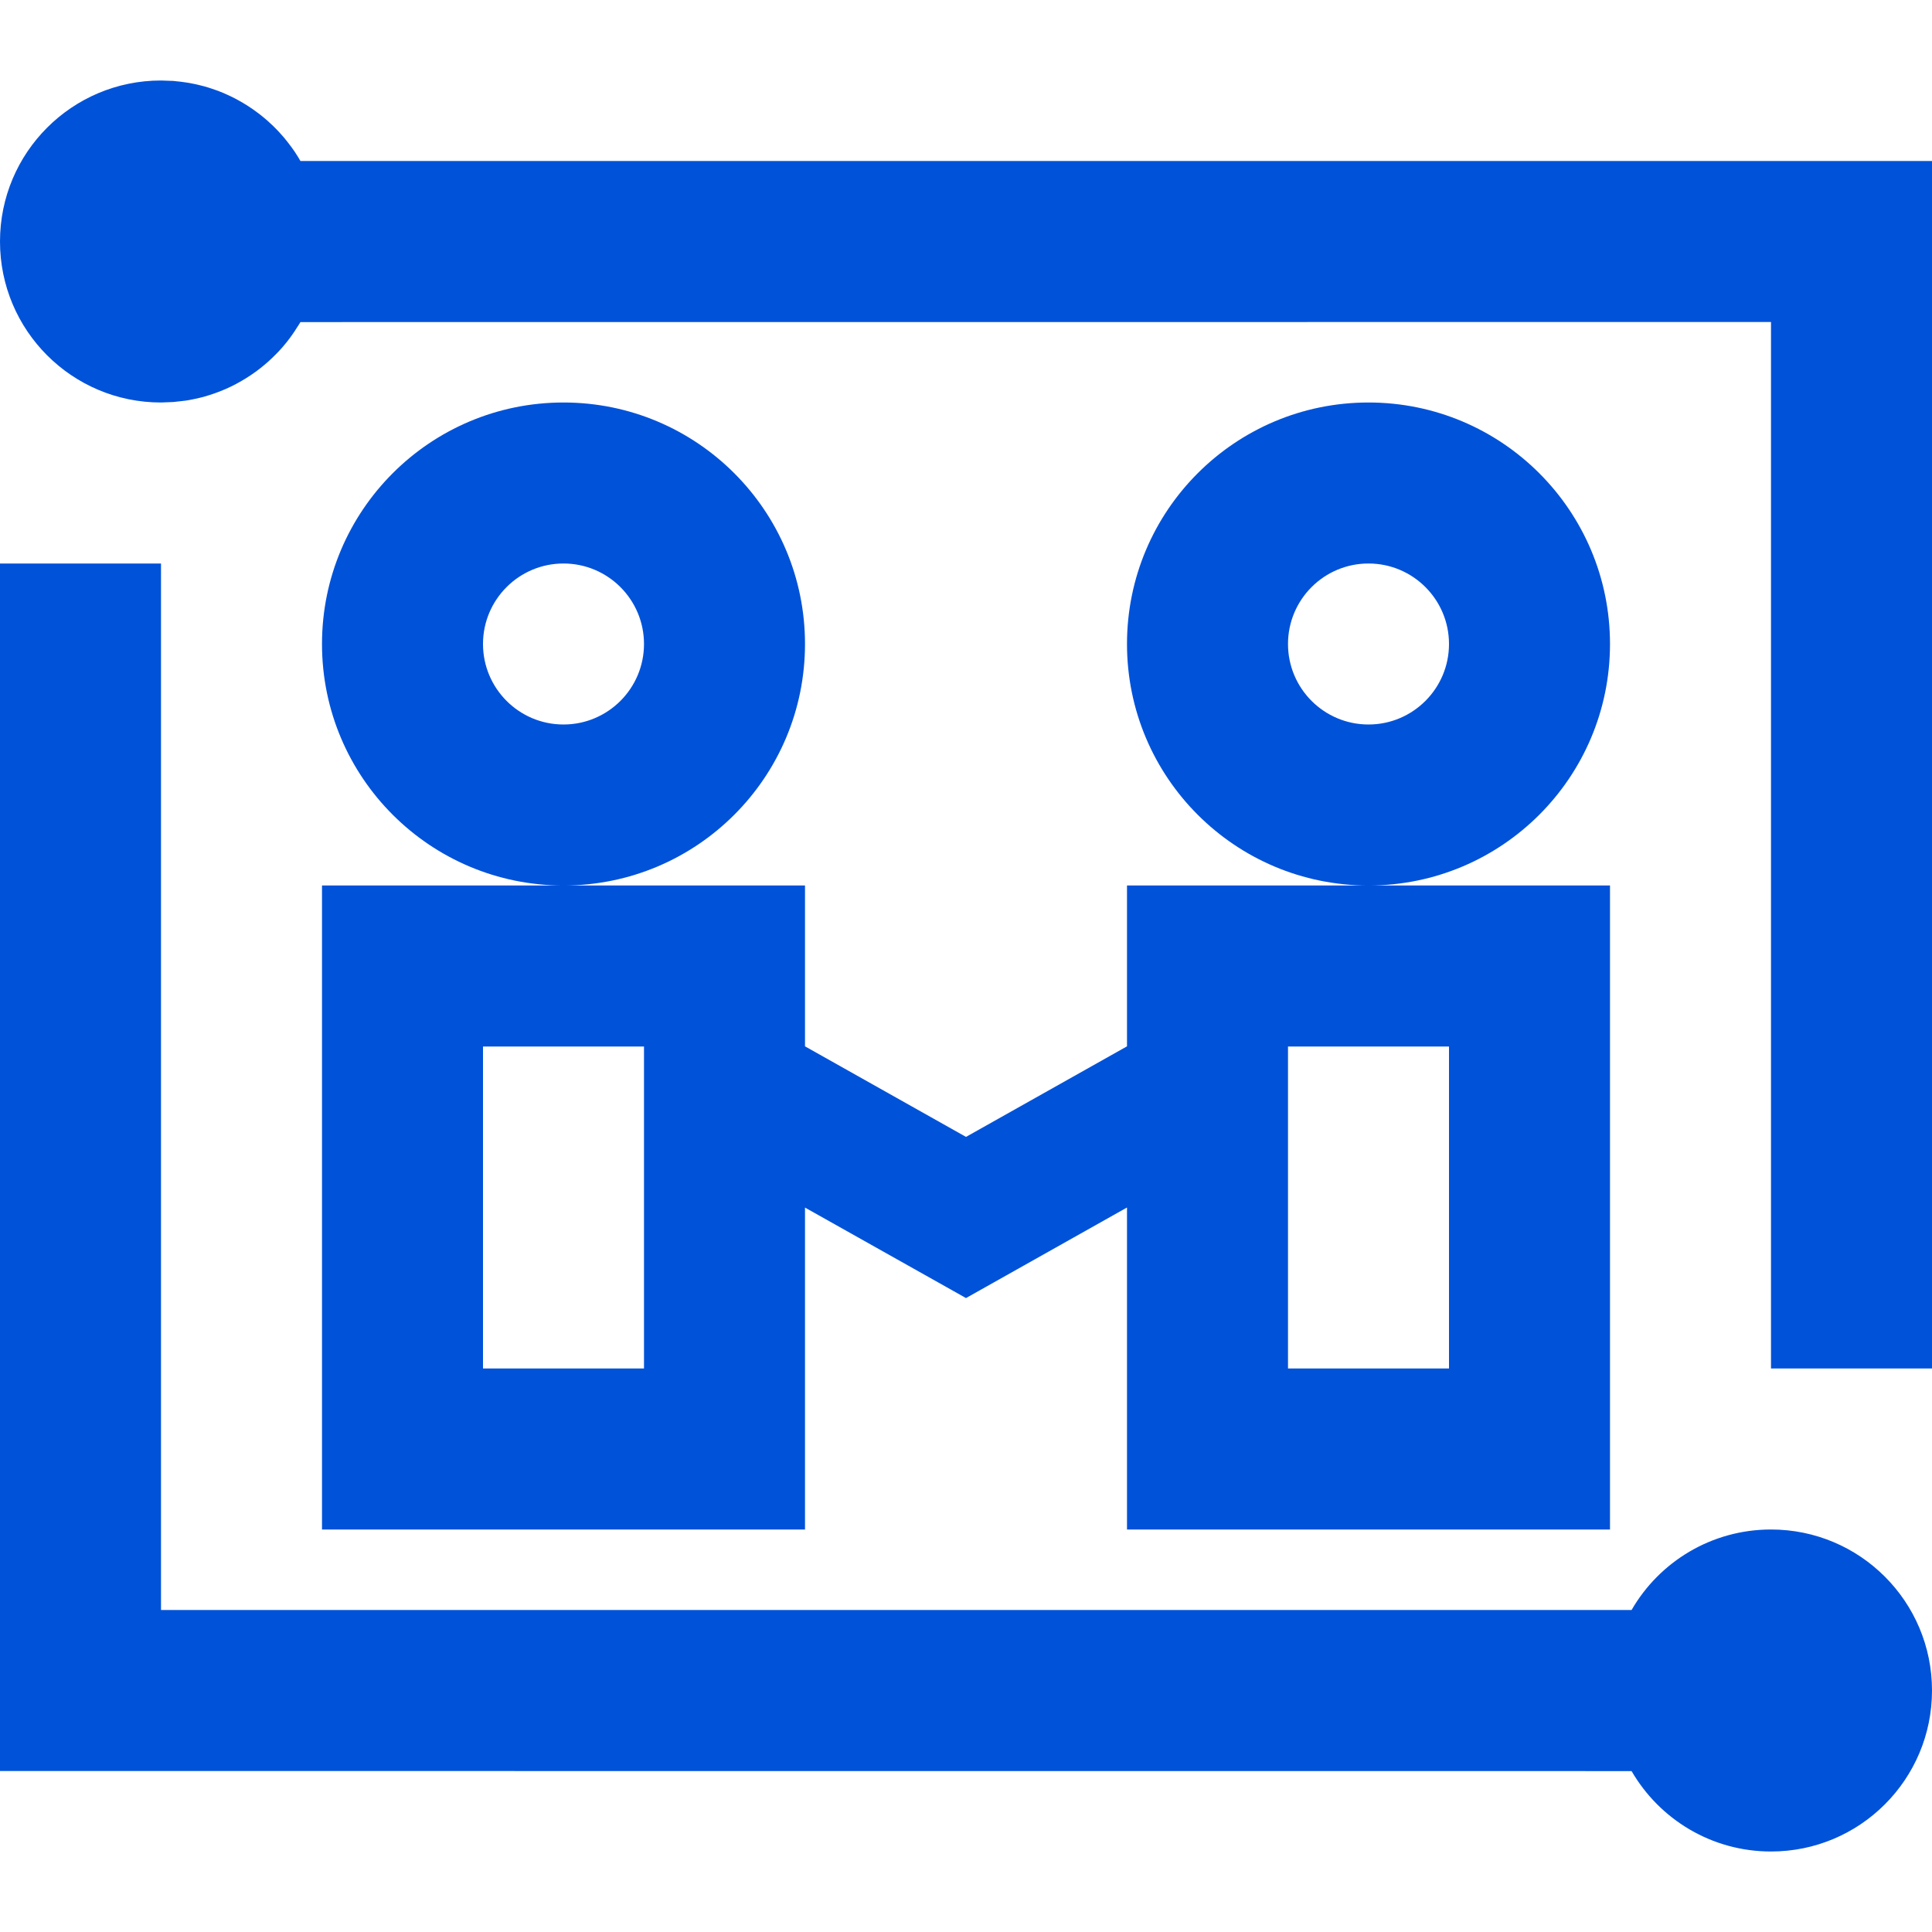 <?xml version="1.0" encoding="UTF-8"?>
<svg width="24px" height="24px" viewBox="0 0 24 24" version="1.1" xmlns="http://www.w3.org/2000/svg" xmlns:xlink="http://www.w3.org/1999/xlink">
    <title>校企合作通 蓝色-24px</title>
    <g id="校企合作通-蓝色-24px" stroke="none" stroke-width="1" fill="none" fill-rule="evenodd">
        <path d="M2,7 L2,20 L20.268,20 C20.613,19.402 21.26,19 22,19 C23.105,19 24,19.895 24,21 C24,22.105 23.105,23 22,23 C21.26,23 20.614,22.598 20.268,22.001 L0,22 L0,7 L2,7 Z M10,11 L10,12.998 L12,14.123 L14,12.998 L14,11 L20,11 L20,19 L14,19 L14,15 L12,16.125 L10,15.001 L10,19 L4,19 L4,11 L10,11 Z M8,13 L6,13 L6,17 L8,17 L8,13 Z M18,13 L16,13 L16,17 L18,17 L18,13 Z M2,1 L2.141,1.005 L2.129,1.004 L2.149,1.005 L2.186,1.009 C2.23,1.013 2.272,1.018 2.315,1.025 C2.341,1.029 2.367,1.033 2.393,1.039 C2.416,1.043 2.44,1.048 2.463,1.054 C2.486,1.059 2.509,1.065 2.531,1.071 C2.564,1.08 2.597,1.09 2.629,1.101 L2.67,1.115 C2.705,1.127 2.738,1.14 2.772,1.154 C2.787,1.161 2.801,1.167 2.815,1.173 C2.849,1.188 2.884,1.205 2.917,1.222 C2.929,1.229 2.942,1.235 2.954,1.242 C3.041,1.289 3.125,1.343 3.204,1.403 L3.212,1.409 L3.234,1.426 C3.266,1.451 3.298,1.478 3.329,1.505 C3.336,1.512 3.344,1.519 3.351,1.526 C3.38,1.551 3.407,1.578 3.434,1.606 L3.472,1.646 C3.492,1.668 3.512,1.691 3.532,1.714 C3.547,1.732 3.562,1.75 3.576,1.769 L3.623,1.831 C3.636,1.85 3.65,1.869 3.663,1.888 C3.678,1.911 3.693,1.934 3.707,1.957 L3.732,2 L24,2 L24,17 L22,17 L22,4 L3.732,4.001 L3.715,4.029 L3.686,4.076 L3.714,4.029 L3.665,4.107 L3.631,4.157 C3.611,4.186 3.589,4.215 3.567,4.243 C3.557,4.256 3.546,4.268 3.536,4.281 C3.513,4.309 3.489,4.336 3.464,4.363 C3.454,4.373 3.444,4.384 3.434,4.394 C3.372,4.458 3.305,4.518 3.234,4.574 C3.214,4.59 3.193,4.605 3.173,4.62 C3.142,4.643 3.11,4.664 3.077,4.685 C3.071,4.69 3.064,4.694 3.057,4.698 C3.02,4.721 2.982,4.743 2.943,4.764 C2.934,4.769 2.926,4.773 2.917,4.778 C2.88,4.797 2.842,4.815 2.804,4.832 C2.791,4.837 2.778,4.843 2.765,4.848 C2.732,4.862 2.698,4.875 2.664,4.887 C2.648,4.893 2.631,4.899 2.614,4.904 C2.586,4.913 2.557,4.922 2.528,4.93 L2.451,4.949 C2.43,4.954 2.409,4.958 2.388,4.962 C2.36,4.968 2.332,4.973 2.304,4.977 L2.153,4.994 L2,5 C0.895,5 0,4.105 0,3 C0,1.895 0.895,1 2,1 Z M7,5 C8.657,5 10,6.343 10,8 C10,9.657 8.657,11 7,11 C5.343,11 4,9.657 4,8 C4,6.343 5.343,5 7,5 Z M17,5 C18.657,5 20,6.343 20,8 C20,9.657 18.657,11 17,11 C15.343,11 14,9.657 14,8 C14,6.343 15.343,5 17,5 Z M7,7 C6.448,7 6,7.448 6,8 C6,8.552 6.448,9 7,9 C7.552,9 8,8.552 8,8 C8,7.448 7.552,7 7,7 Z M17,7 C16.448,7 16,7.448 16,8 C16,8.552 16.448,9 17,9 C17.552,9 18,8.552 18,8 C18,7.448 17.552,7 17,7 Z" id="形状结合" fill="#0052d9" fill-rule="nonzero"></path>
        <rect id="矩形" x="0" y="0" width="24" height="24"></rect>
    </g>
</svg>